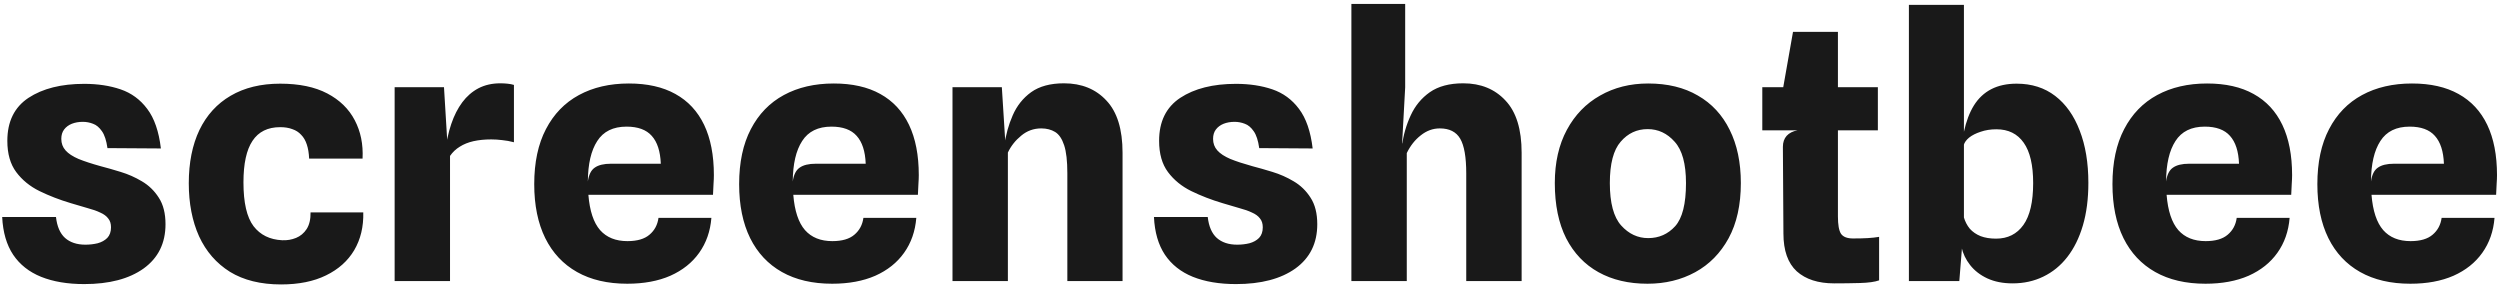 <svg width="338" height="39" viewBox="0 0 338 39" fill="none" xmlns="http://www.w3.org/2000/svg">
<path d="M11.384 38.408C9.128 38.408 7.184 38.08 5.552 37.424C3.936 36.768 2.68 35.776 1.784 34.448C0.888 33.104 0.392 31.4 0.296 29.336H7.568C7.712 30.616 8.12 31.56 8.792 32.168C9.48 32.776 10.4 33.08 11.552 33.08C12.128 33.08 12.68 33.016 13.208 32.888C13.736 32.744 14.168 32.504 14.504 32.168C14.84 31.816 15.008 31.336 15.008 30.728C15.008 30.232 14.88 29.832 14.624 29.528C14.384 29.208 14.024 28.944 13.544 28.736C13.08 28.512 12.512 28.312 11.84 28.136C11.168 27.944 10.408 27.72 9.56 27.464C8.056 27.016 6.648 26.472 5.336 25.832C4.04 25.192 2.992 24.336 2.192 23.264C1.392 22.192 0.992 20.784 0.992 19.04C0.992 16.432 1.944 14.496 3.848 13.232C5.768 11.968 8.28 11.336 11.384 11.336C13.208 11.336 14.848 11.584 16.304 12.08C17.76 12.576 18.96 13.456 19.904 14.72C20.864 15.984 21.48 17.768 21.752 20.072L14.528 20.024C14.384 19 14.136 18.24 13.784 17.744C13.432 17.232 13.032 16.896 12.584 16.736C12.136 16.56 11.672 16.472 11.192 16.472C10.648 16.472 10.152 16.56 9.704 16.736C9.272 16.912 8.928 17.168 8.672 17.504C8.416 17.84 8.288 18.264 8.288 18.776C8.288 19.384 8.48 19.904 8.864 20.336C9.248 20.768 9.832 21.152 10.616 21.488C11.4 21.808 12.4 22.136 13.616 22.472C14.416 22.68 15.312 22.936 16.304 23.24C17.312 23.544 18.272 23.968 19.184 24.512C20.112 25.056 20.872 25.792 21.464 26.72C22.072 27.648 22.376 28.848 22.376 30.32C22.376 32.88 21.392 34.872 19.424 36.296C17.456 37.704 14.776 38.408 11.384 38.408ZM38.003 38.456C35.251 38.456 32.947 37.888 31.091 36.752C29.251 35.6 27.859 34 26.915 31.952C25.987 29.888 25.523 27.496 25.523 24.776C25.523 21.992 26.003 19.592 26.963 17.576C27.939 15.56 29.347 14.016 31.187 12.944C33.043 11.856 35.275 11.312 37.883 11.312C40.443 11.312 42.563 11.752 44.243 12.632C45.923 13.512 47.163 14.72 47.963 16.256C48.763 17.776 49.115 19.504 49.019 21.44H41.795C41.763 20.704 41.659 20.072 41.483 19.544C41.307 19 41.051 18.56 40.715 18.224C40.395 17.872 39.995 17.616 39.515 17.456C39.051 17.28 38.507 17.192 37.883 17.192C36.203 17.192 34.955 17.808 34.139 19.04C33.323 20.256 32.915 22.128 32.915 24.656C32.915 27.408 33.371 29.384 34.283 30.584C35.195 31.768 36.483 32.4 38.147 32.48C38.803 32.512 39.427 32.408 40.019 32.168C40.611 31.928 41.091 31.528 41.459 30.968C41.827 30.392 42.003 29.64 41.987 28.712H49.115C49.163 30.648 48.755 32.352 47.891 33.824C47.027 35.28 45.755 36.416 44.075 37.232C42.411 38.048 40.387 38.456 38.003 38.456ZM53.355 38V11.792H60.028L60.651 22.064L60.219 20.504C60.364 19.128 60.627 17.88 61.011 16.76C61.395 15.624 61.892 14.648 62.499 13.832C63.108 13.016 63.836 12.384 64.683 11.936C65.547 11.488 66.531 11.264 67.635 11.264C67.956 11.264 68.275 11.28 68.596 11.312C68.931 11.344 69.228 11.4 69.484 11.48V19.232C68.939 19.088 68.412 18.992 67.9 18.944C67.403 18.88 66.907 18.848 66.412 18.848C65.531 18.848 64.731 18.928 64.011 19.088C63.307 19.248 62.691 19.496 62.163 19.832C61.636 20.152 61.196 20.568 60.843 21.08V38H53.355ZM84.805 38.36C82.148 38.36 79.885 37.832 78.013 36.776C76.141 35.72 74.709 34.192 73.716 32.192C72.725 30.176 72.228 27.744 72.228 24.896C72.228 21.952 72.757 19.472 73.812 17.456C74.868 15.424 76.356 13.888 78.276 12.848C80.197 11.808 82.445 11.288 85.02 11.288C87.516 11.288 89.612 11.76 91.308 12.704C93.02 13.648 94.317 15.04 95.197 16.88C96.076 18.72 96.516 20.984 96.516 23.672C96.516 24.008 96.501 24.4 96.469 24.848C96.453 25.28 96.428 25.776 96.397 26.336H79.549C79.725 28.512 80.252 30.104 81.132 31.112C82.013 32.104 83.245 32.6 84.829 32.6C86.141 32.6 87.132 32.312 87.805 31.736C88.493 31.16 88.9 30.4 89.028 29.456H96.18C96.037 31.264 95.484 32.84 94.525 34.184C93.581 35.512 92.284 36.544 90.636 37.28C88.989 38 87.044 38.36 84.805 38.36ZM82.597 22.136H89.341C89.276 20.456 88.868 19.2 88.117 18.368C87.38 17.536 86.245 17.12 84.709 17.12C82.9 17.12 81.581 17.768 80.749 19.064C79.916 20.344 79.493 22.168 79.477 24.536C79.605 23.624 79.916 23 80.412 22.664C80.909 22.312 81.636 22.136 82.597 22.136ZM112.508 38.36C109.852 38.36 107.588 37.832 105.716 36.776C103.844 35.72 102.412 34.192 101.42 32.192C100.428 30.176 99.932 27.744 99.932 24.896C99.932 21.952 100.46 19.472 101.516 17.456C102.572 15.424 104.06 13.888 105.98 12.848C107.9 11.808 110.148 11.288 112.724 11.288C115.22 11.288 117.316 11.76 119.012 12.704C120.724 13.648 122.02 15.04 122.9 16.88C123.78 18.72 124.22 20.984 124.22 23.672C124.22 24.008 124.204 24.4 124.172 24.848C124.156 25.28 124.132 25.776 124.1 26.336H107.252C107.428 28.512 107.956 30.104 108.836 31.112C109.716 32.104 110.948 32.6 112.532 32.6C113.844 32.6 114.836 32.312 115.508 31.736C116.196 31.16 116.604 30.4 116.732 29.456H123.884C123.74 31.264 123.188 32.84 122.228 34.184C121.284 35.512 119.988 36.544 118.34 37.28C116.692 38 114.748 38.36 112.508 38.36ZM110.3 22.136H117.044C116.98 20.456 116.572 19.2 115.82 18.368C115.084 17.536 113.948 17.12 112.412 17.12C110.604 17.12 109.284 17.768 108.452 19.064C107.62 20.344 107.196 22.168 107.18 24.536C107.308 23.624 107.62 23 108.116 22.664C108.612 22.312 109.34 22.136 110.3 22.136ZM128.777 38V11.792H135.449L136.073 21.68L135.785 19.688C135.977 18.248 136.353 16.888 136.913 15.608C137.473 14.312 138.305 13.264 139.409 12.464C140.529 11.664 142.009 11.264 143.849 11.264C146.233 11.264 148.145 12.04 149.585 13.592C151.041 15.128 151.769 17.48 151.769 20.648V38H144.305V23.432C144.305 21.768 144.161 20.504 143.873 19.64C143.585 18.76 143.177 18.16 142.649 17.84C142.121 17.52 141.497 17.36 140.777 17.36C139.753 17.36 138.849 17.688 138.065 18.344C137.281 18.984 136.681 19.744 136.265 20.624V38H128.777ZM167.103 38.408C164.847 38.408 162.903 38.08 161.271 37.424C159.655 36.768 158.399 35.776 157.503 34.448C156.607 33.104 156.111 31.4 156.015 29.336H163.287C163.431 30.616 163.839 31.56 164.511 32.168C165.199 32.776 166.119 33.08 167.271 33.08C167.847 33.08 168.399 33.016 168.927 32.888C169.455 32.744 169.887 32.504 170.223 32.168C170.559 31.816 170.727 31.336 170.727 30.728C170.727 30.232 170.599 29.832 170.343 29.528C170.103 29.208 169.743 28.944 169.263 28.736C168.799 28.512 168.231 28.312 167.559 28.136C166.887 27.944 166.127 27.72 165.279 27.464C163.775 27.016 162.367 26.472 161.055 25.832C159.759 25.192 158.711 24.336 157.911 23.264C157.111 22.192 156.711 20.784 156.711 19.04C156.711 16.432 157.663 14.496 159.567 13.232C161.487 11.968 163.999 11.336 167.103 11.336C168.927 11.336 170.567 11.584 172.023 12.08C173.479 12.576 174.679 13.456 175.623 14.72C176.583 15.984 177.199 17.768 177.471 20.072L170.247 20.024C170.103 19 169.855 18.24 169.503 17.744C169.151 17.232 168.751 16.896 168.303 16.736C167.855 16.56 167.391 16.472 166.911 16.472C166.367 16.472 165.871 16.56 165.423 16.736C164.991 16.912 164.647 17.168 164.391 17.504C164.135 17.84 164.007 18.264 164.007 18.776C164.007 19.384 164.199 19.904 164.583 20.336C164.967 20.768 165.551 21.152 166.335 21.488C167.119 21.808 168.119 22.136 169.335 22.472C170.135 22.68 171.031 22.936 172.023 23.24C173.031 23.544 173.991 23.968 174.903 24.512C175.831 25.056 176.591 25.792 177.183 26.72C177.791 27.648 178.095 28.848 178.095 30.32C178.095 32.88 177.111 34.872 175.143 36.296C173.175 37.704 170.495 38.408 167.103 38.408ZM182.708 38V0.536H189.98V11.816L189.572 19.28L189.812 21.392L189.548 19.688C189.74 18.248 190.132 16.888 190.724 15.608C191.316 14.312 192.18 13.264 193.316 12.464C194.468 11.664 195.972 11.264 197.828 11.264C200.196 11.264 202.1 12.04 203.54 13.592C204.996 15.128 205.724 17.48 205.724 20.648V38H198.236V23.432C198.236 21.24 197.964 19.68 197.42 18.752C196.876 17.824 195.956 17.36 194.66 17.36C193.732 17.36 192.876 17.672 192.092 18.296C191.308 18.904 190.676 19.704 190.196 20.696V38H182.708ZM222.738 38.36C220.194 38.36 217.986 37.84 216.114 36.8C214.242 35.76 212.786 34.232 211.746 32.216C210.722 30.184 210.21 27.696 210.21 24.752C210.21 21.968 210.754 19.568 211.842 17.552C212.93 15.536 214.426 13.992 216.33 12.92C218.234 11.832 220.402 11.288 222.834 11.288C225.458 11.288 227.698 11.832 229.554 12.92C231.426 13.992 232.858 15.536 233.85 17.552C234.858 19.568 235.362 21.968 235.362 24.752C235.362 27.696 234.81 30.184 233.706 32.216C232.602 34.232 231.098 35.76 229.194 36.8C227.29 37.84 225.138 38.36 222.738 38.36ZM222.834 32.192C224.29 32.192 225.506 31.656 226.482 30.584C227.458 29.496 227.946 27.552 227.946 24.752C227.946 22.144 227.434 20.28 226.41 19.16C225.402 18.024 224.186 17.456 222.762 17.456C221.306 17.456 220.09 18.024 219.114 19.16C218.138 20.28 217.65 22.144 217.65 24.752C217.65 27.44 218.162 29.352 219.186 30.488C220.21 31.624 221.426 32.192 222.834 32.192ZM247.983 38.312C245.823 38.312 244.135 37.768 242.919 36.68C241.719 35.576 241.119 33.872 241.119 31.568L241.047 19.856C241.047 19.248 241.215 18.752 241.551 18.368C241.903 17.984 242.391 17.736 243.015 17.624L241.047 12.848V12.056L242.415 4.304H248.487V29.264C248.487 30.384 248.623 31.16 248.895 31.592C249.183 32.024 249.727 32.24 250.527 32.24C251.327 32.24 251.991 32.224 252.519 32.192C253.063 32.16 253.575 32.104 254.055 32.024V37.904C253.479 38.112 252.615 38.232 251.463 38.264C250.327 38.296 249.167 38.312 247.983 38.312ZM238.263 17.624V11.792H253.887V17.624H238.263ZM272.099 38.312C270.803 38.312 269.667 38.088 268.691 37.64C267.731 37.192 266.955 36.592 266.363 35.84C265.771 35.088 265.379 34.264 265.187 33.368L264.443 30.68L265.499 29.336C265.675 29.944 265.947 30.472 266.315 30.92C266.699 31.352 267.187 31.688 267.779 31.928C268.371 32.152 269.067 32.264 269.867 32.264C271.451 32.264 272.683 31.648 273.563 30.416C274.443 29.184 274.883 27.296 274.883 24.752C274.883 22.32 274.459 20.504 273.611 19.304C272.763 18.088 271.531 17.48 269.915 17.48C269.131 17.48 268.419 17.592 267.779 17.816C267.139 18.024 266.619 18.288 266.219 18.608C265.835 18.928 265.595 19.264 265.499 19.616L265.187 19.424L265.523 17.816C265.827 16.408 266.275 15.224 266.867 14.264C267.475 13.288 268.259 12.552 269.219 12.056C270.179 11.56 271.323 11.312 272.651 11.312C274.683 11.312 276.419 11.864 277.859 12.968C279.299 14.072 280.403 15.632 281.171 17.648C281.955 19.648 282.347 22.008 282.347 24.728C282.347 26.888 282.099 28.808 281.603 30.488C281.107 32.168 280.403 33.592 279.491 34.76C278.595 35.912 277.515 36.792 276.251 37.4C275.003 38.008 273.619 38.312 272.099 38.312ZM258.083 38V0.656H265.523V13.616V30.464L265.811 31.784L265.259 33.512L264.899 38H258.083ZM298.18 38.36C295.524 38.36 293.26 37.832 291.388 36.776C289.516 35.72 288.084 34.192 287.092 32.192C286.1 30.176 285.604 27.744 285.604 24.896C285.604 21.952 286.132 19.472 287.188 17.456C288.244 15.424 289.732 13.888 291.652 12.848C293.572 11.808 295.82 11.288 298.396 11.288C300.892 11.288 302.988 11.76 304.684 12.704C306.396 13.648 307.692 15.04 308.572 16.88C309.452 18.72 309.892 20.984 309.892 23.672C309.892 24.008 309.876 24.4 309.844 24.848C309.828 25.28 309.804 25.776 309.772 26.336H292.924C293.1 28.512 293.628 30.104 294.508 31.112C295.388 32.104 296.62 32.6 298.204 32.6C299.516 32.6 300.508 32.312 301.18 31.736C301.868 31.16 302.276 30.4 302.404 29.456H309.556C309.412 31.264 308.86 32.84 307.9 34.184C306.956 35.512 305.66 36.544 304.012 37.28C302.364 38 300.42 38.36 298.18 38.36ZM295.972 22.136H302.716C302.652 20.456 302.244 19.2 301.492 18.368C300.756 17.536 299.62 17.12 298.084 17.12C296.276 17.12 294.956 17.768 294.124 19.064C293.292 20.344 292.868 22.168 292.852 24.536C292.98 23.624 293.292 23 293.788 22.664C294.284 22.312 295.012 22.136 295.972 22.136ZM325.883 38.36C323.227 38.36 320.963 37.832 319.091 36.776C317.219 35.72 315.787 34.192 314.795 32.192C313.803 30.176 313.307 27.744 313.307 24.896C313.307 21.952 313.835 19.472 314.891 17.456C315.947 15.424 317.435 13.888 319.355 12.848C321.275 11.808 323.523 11.288 326.099 11.288C328.595 11.288 330.691 11.76 332.387 12.704C334.099 13.648 335.395 15.04 336.275 16.88C337.155 18.72 337.595 20.984 337.595 23.672C337.595 24.008 337.579 24.4 337.547 24.848C337.531 25.28 337.507 25.776 337.475 26.336H320.627C320.803 28.512 321.331 30.104 322.211 31.112C323.091 32.104 324.323 32.6 325.907 32.6C327.219 32.6 328.211 32.312 328.883 31.736C329.571 31.16 329.979 30.4 330.107 29.456H337.259C337.115 31.264 336.563 32.84 335.603 34.184C334.659 35.512 333.363 36.544 331.715 37.28C330.067 38 328.123 38.36 325.883 38.36ZM323.675 22.136H330.419C330.355 20.456 329.947 19.2 329.195 18.368C328.459 17.536 327.323 17.12 325.787 17.12C323.979 17.12 322.659 17.768 321.827 19.064C320.995 20.344 320.571 22.168 320.555 24.536C320.683 23.624 320.995 23 321.491 22.664C321.987 22.312 322.715 22.136 323.675 22.136Z" fill="#191919"/>
</svg>
